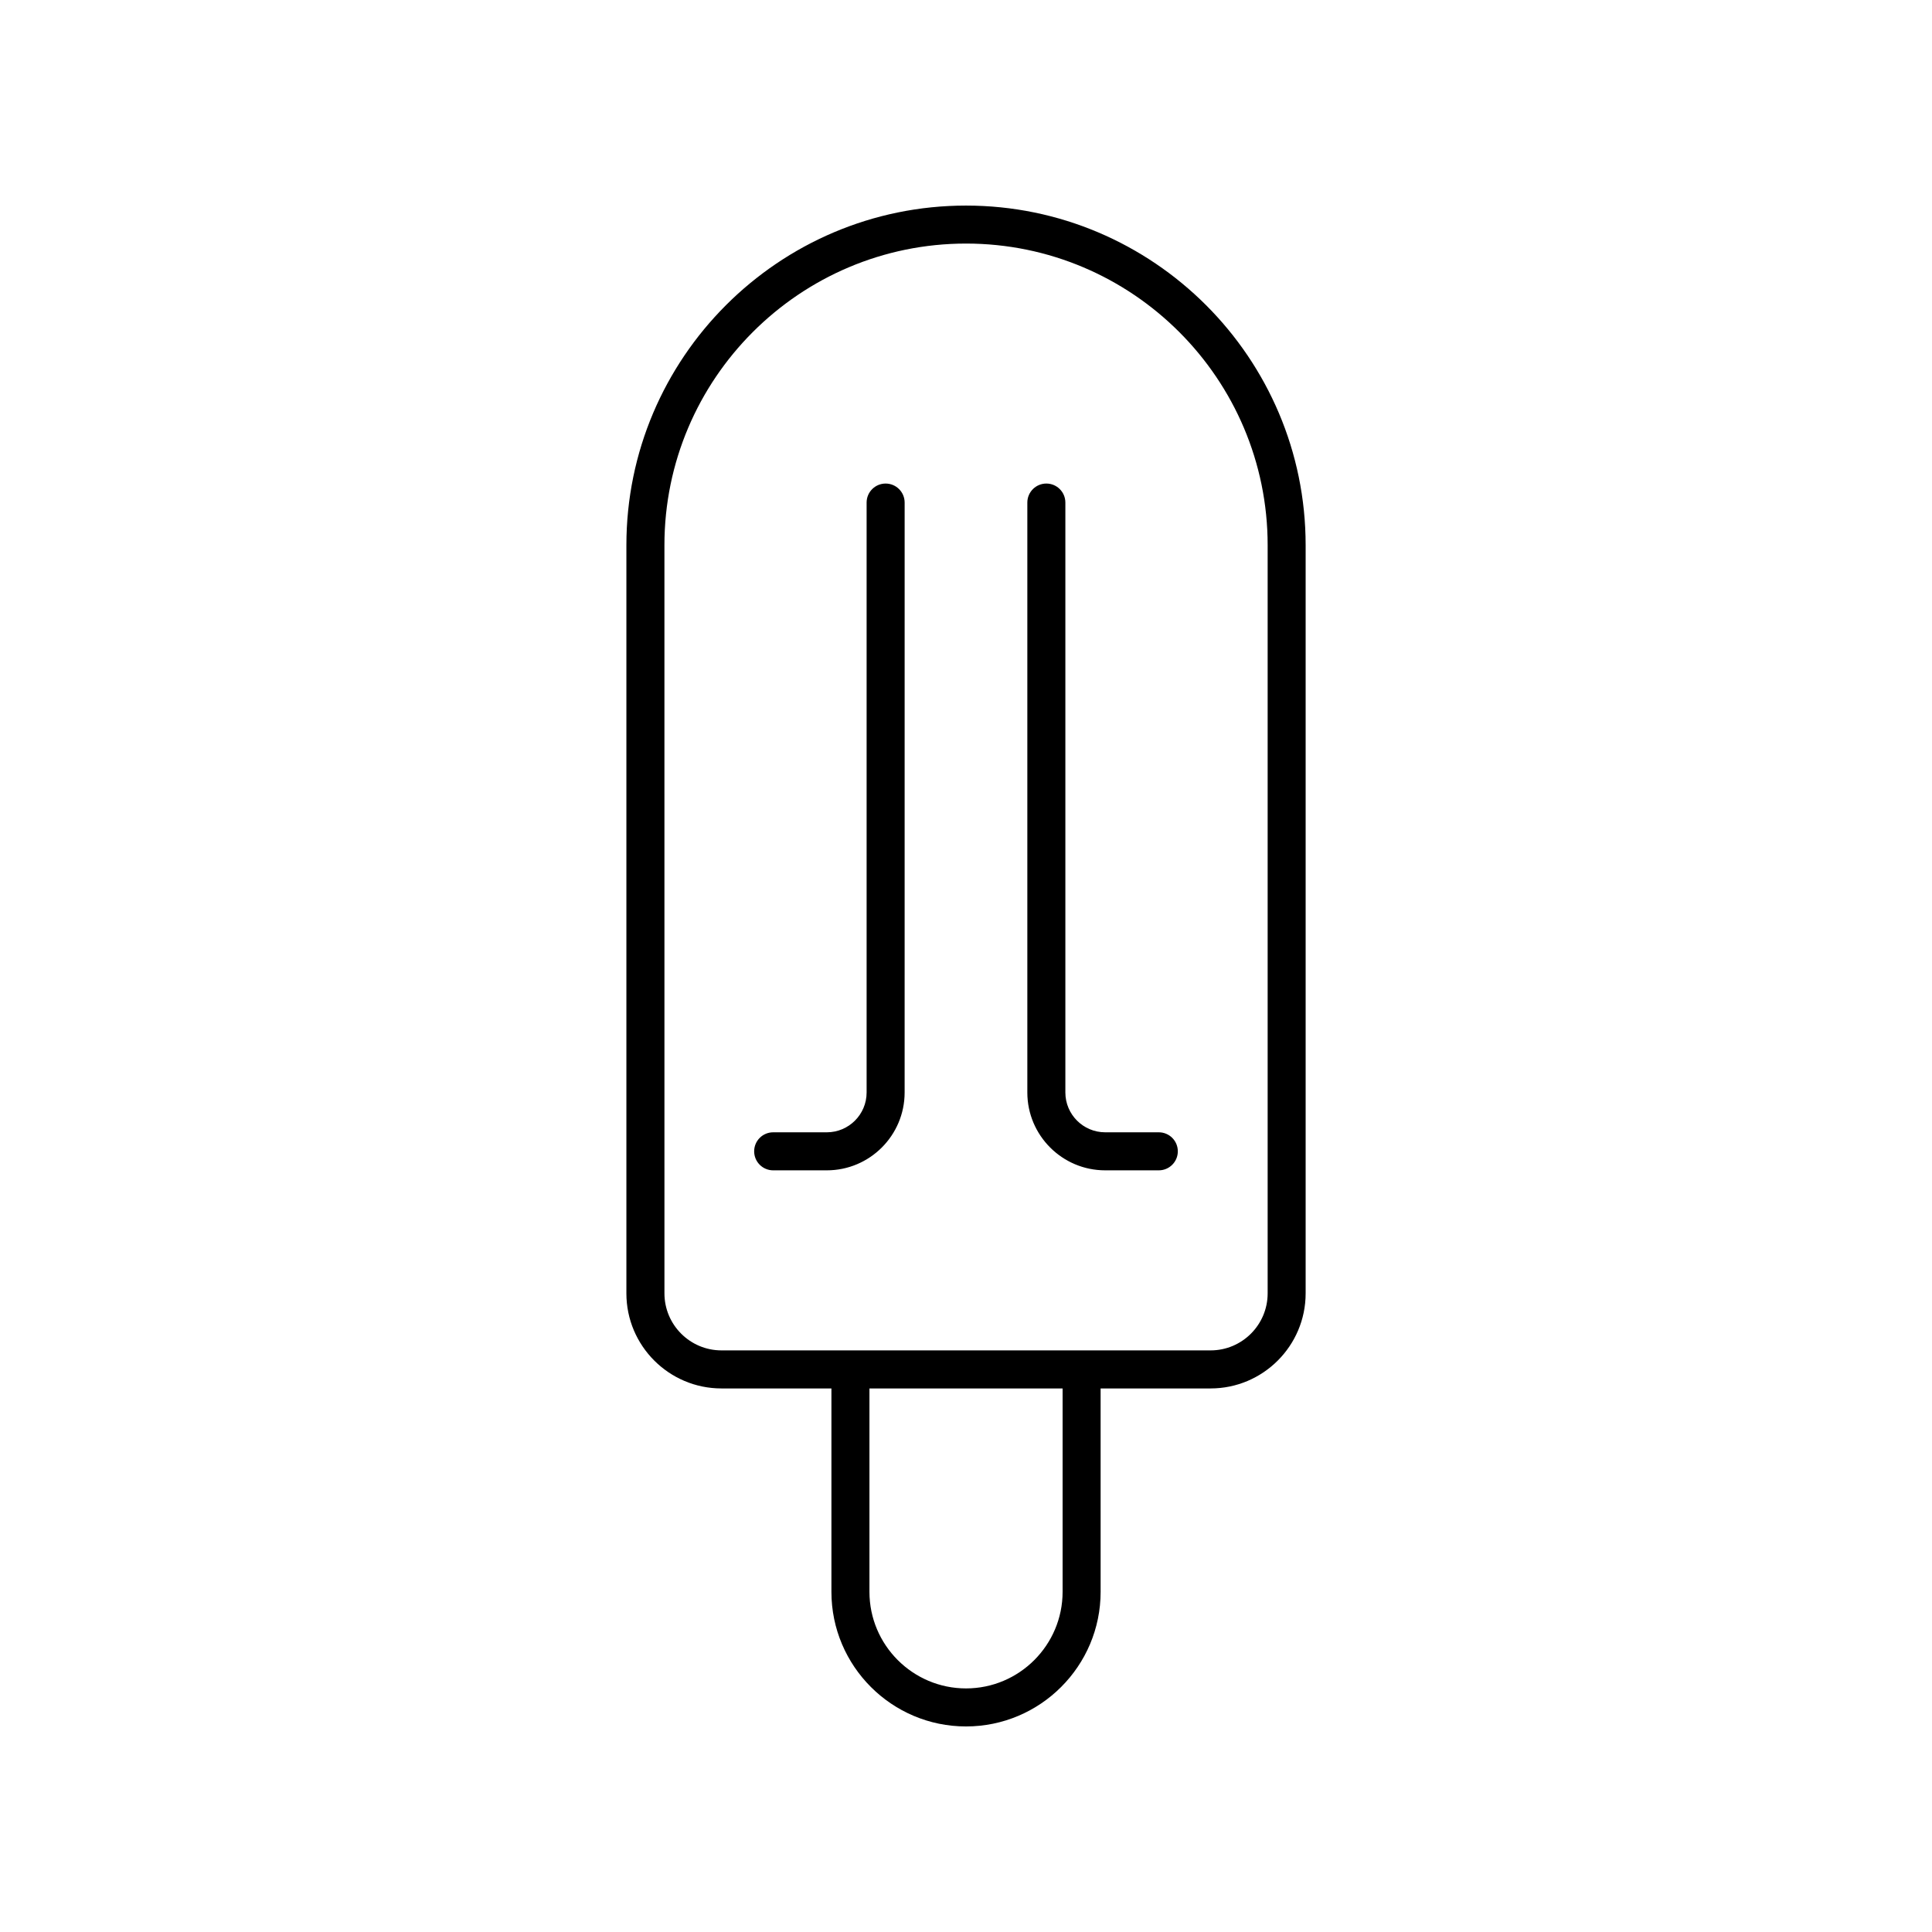 <?xml version="1.0" encoding="UTF-8"?>
<!-- The Best Svg Icon site in the world: iconSvg.co, Visit us! https://iconsvg.co -->
<svg fill="#000000" width="800px" height="800px" version="1.1" viewBox="144 144 512 512" xmlns="http://www.w3.org/2000/svg">
 <g>
  <path d="m310 486.76c0 13.891 11.301 25.191 25.191 25.191h29.145v53.902c-0.004 19.672 16 35.672 35.668 35.672s35.672-16 35.672-35.672l-0.004-53.902h29.145c13.891 0 25.191-11.301 25.191-25.191v-198.28c0-49.629-40.379-90-90.004-90-49.629 0-90.004 40.375-90.004 90zm115.6 79.094c0 14.109-11.48 25.594-25.594 25.594s-25.594-11.484-25.594-25.594v-53.902h51.188zm-105.52-277.38c0-44.074 35.855-79.926 79.93-79.926s79.93 35.852 79.93 79.926v198.28c0 8.336-6.781 15.113-15.113 15.113h-129.63c-8.336 0-15.113-6.781-15.113-15.113z"/>
  <path d="m348.9 454.15h14.215c11.371 0 20.621-9.254 20.621-20.625l0.004-156.34c0-2.785-2.254-5.039-5.039-5.039-2.781 0-5.039 2.254-5.039 5.039v156.34c0 5.816-4.731 10.547-10.547 10.547h-14.215c-2.781 0-5.039 2.254-5.039 5.039s2.258 5.039 5.039 5.039z"/>
  <path d="m436.88 454.15h14.215c2.781 0 5.039-2.254 5.039-5.039s-2.254-5.039-5.039-5.039h-14.215c-5.816 0-10.547-4.734-10.547-10.547v-156.34c0-2.785-2.254-5.039-5.039-5.039-2.781 0-5.039 2.254-5.039 5.039v156.34c0 11.371 9.254 20.625 20.625 20.625z"/>
 </g>
</svg>